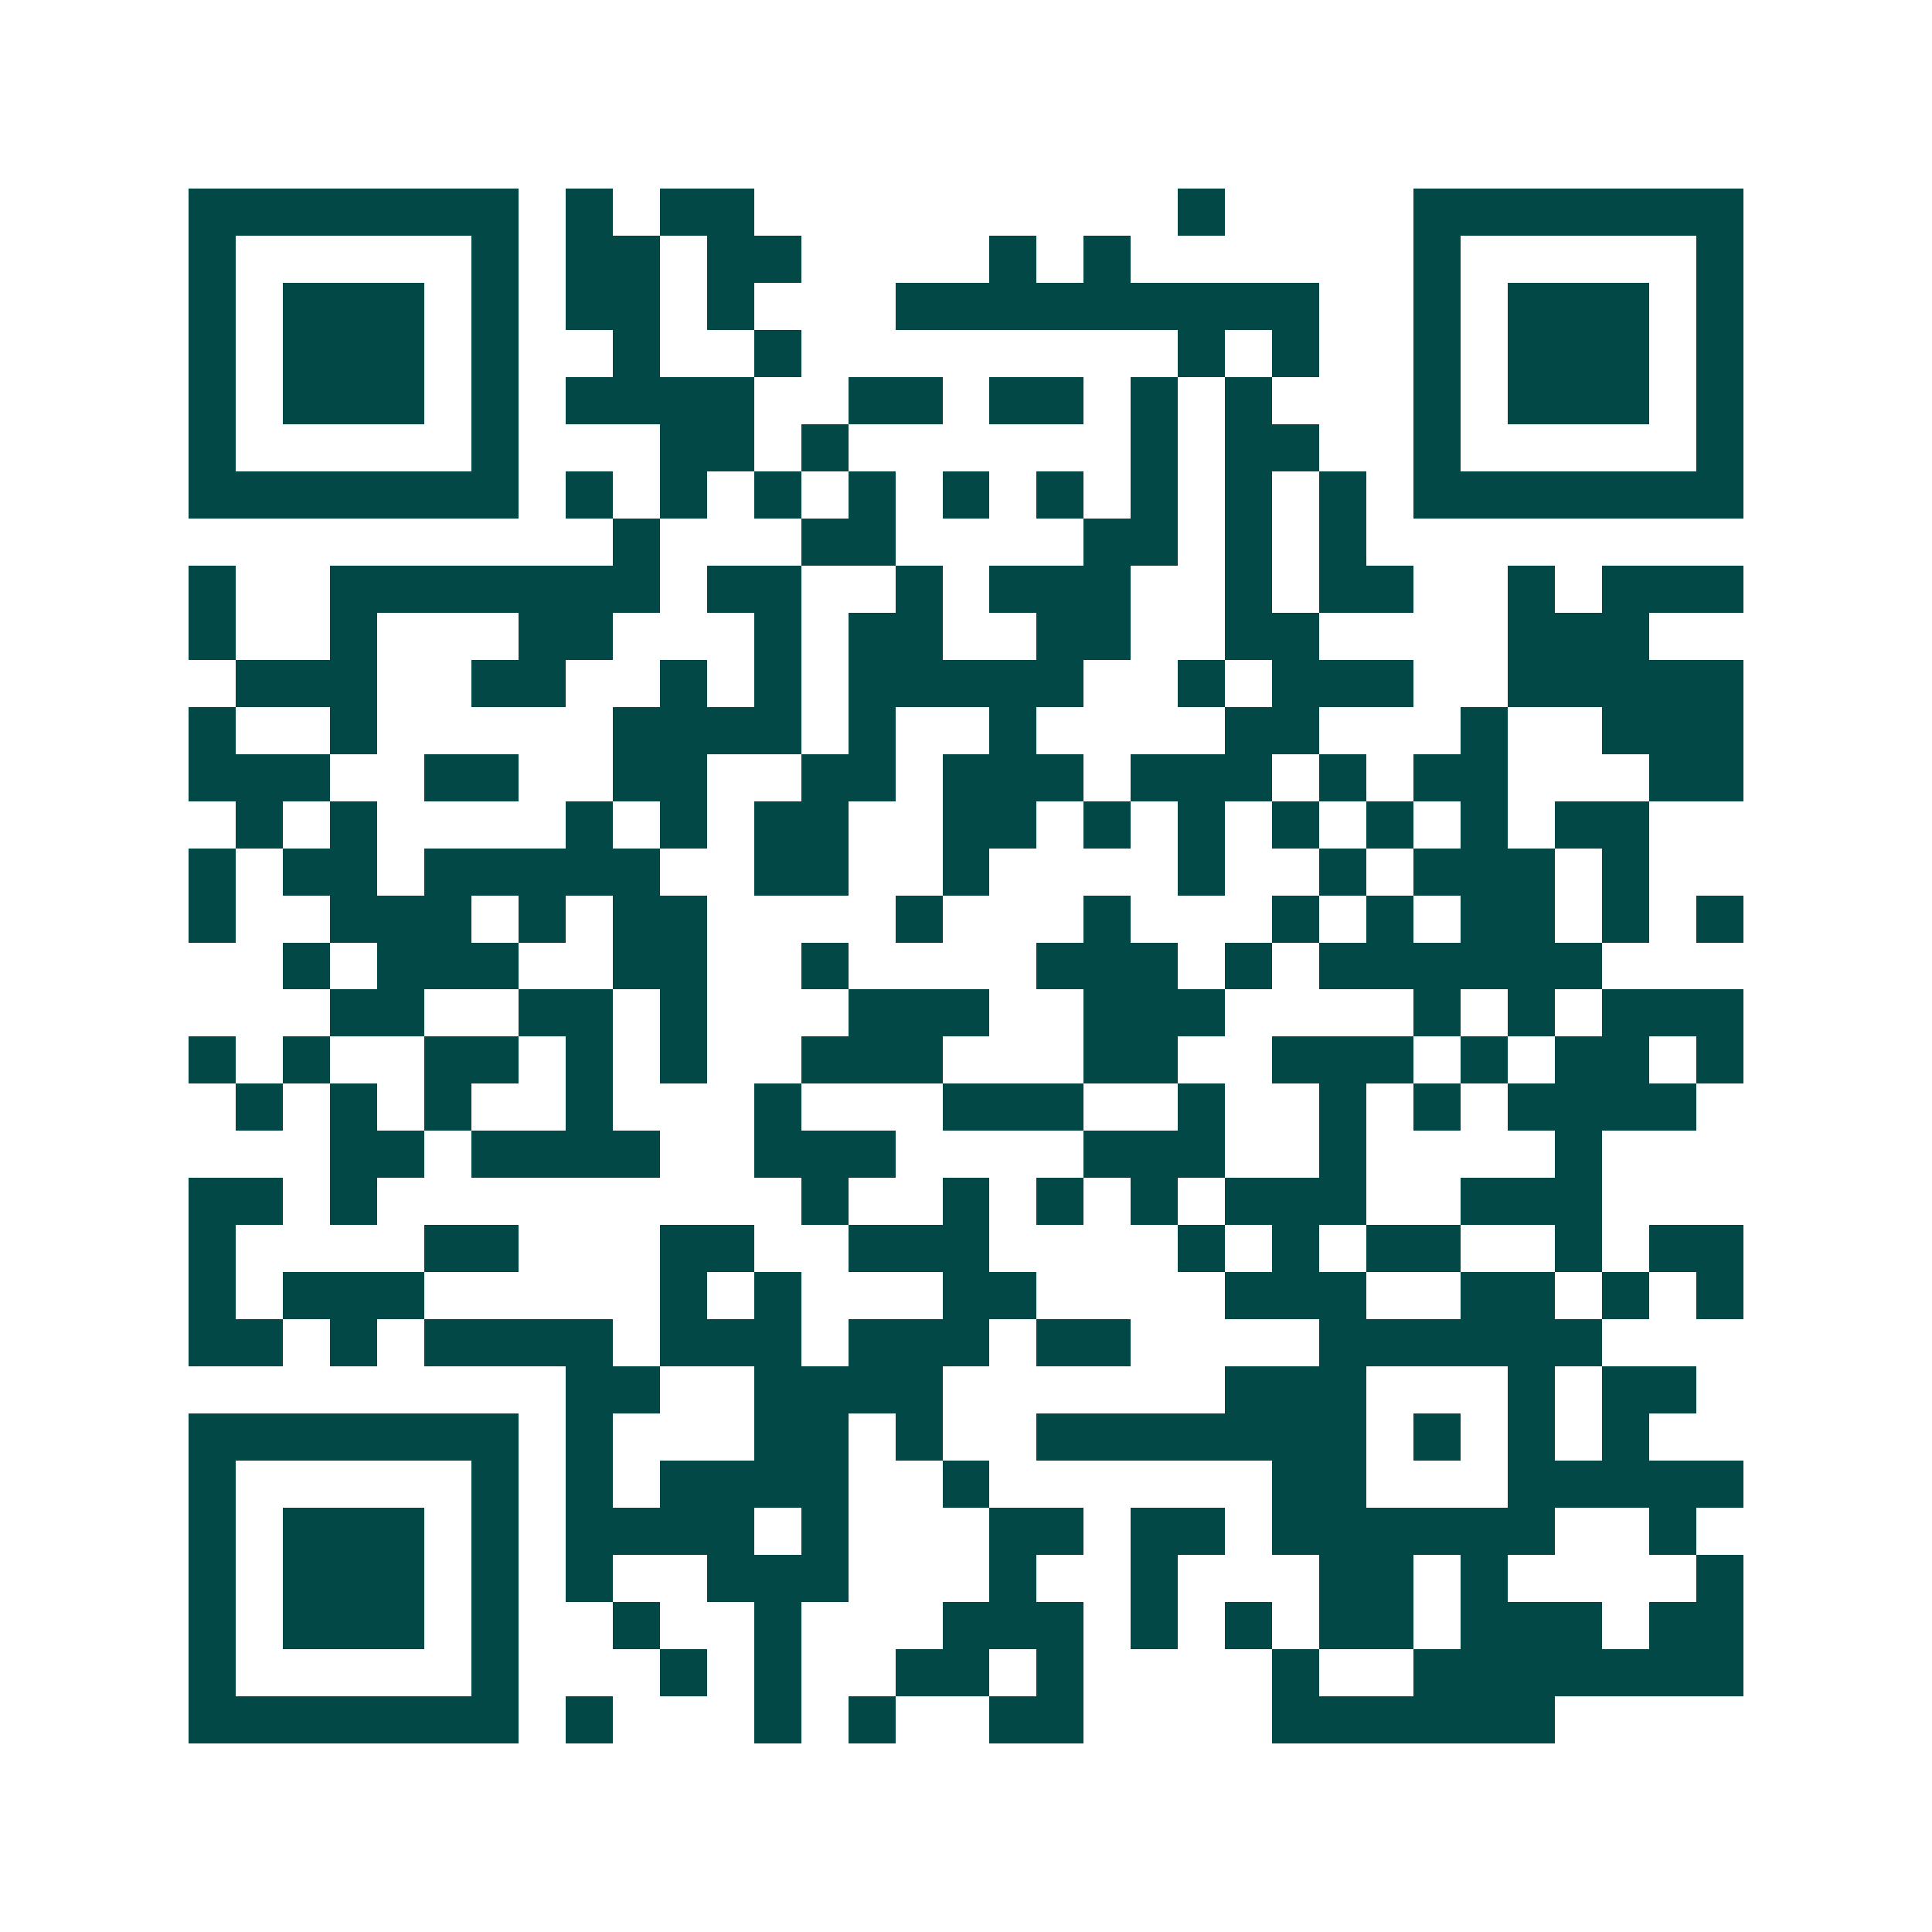<svg xmlns="http://www.w3.org/2000/svg" width="200" height="200" viewBox="0 0 41 41" shape-rendering="crispEdges"><path fill="#ffffff" d="M0 0h41v41H0z"/><path stroke="#014847" d="M4 4.5h7m1 0h1m1 0h2m9 0h1m4 0h7M4 5.5h1m5 0h1m1 0h2m1 0h2m4 0h1m1 0h1m6 0h1m5 0h1M4 6.5h1m1 0h3m1 0h1m1 0h2m1 0h1m3 0h9m2 0h1m1 0h3m1 0h1M4 7.5h1m1 0h3m1 0h1m2 0h1m2 0h1m8 0h1m1 0h1m2 0h1m1 0h3m1 0h1M4 8.5h1m1 0h3m1 0h1m1 0h4m2 0h2m1 0h2m1 0h1m1 0h1m3 0h1m1 0h3m1 0h1M4 9.5h1m5 0h1m3 0h2m1 0h1m6 0h1m1 0h2m2 0h1m5 0h1M4 10.5h7m1 0h1m1 0h1m1 0h1m1 0h1m1 0h1m1 0h1m1 0h1m1 0h1m1 0h1m1 0h7M13 11.5h1m3 0h2m4 0h2m1 0h1m1 0h1M4 12.5h1m2 0h7m1 0h2m2 0h1m1 0h3m2 0h1m1 0h2m2 0h1m1 0h3M4 13.5h1m2 0h1m3 0h2m3 0h1m1 0h2m2 0h2m2 0h2m4 0h3M5 14.5h3m2 0h2m2 0h1m1 0h1m1 0h5m2 0h1m1 0h3m2 0h5M4 15.5h1m2 0h1m5 0h4m1 0h1m2 0h1m4 0h2m3 0h1m2 0h3M4 16.5h3m2 0h2m2 0h2m2 0h2m1 0h3m1 0h3m1 0h1m1 0h2m3 0h2M5 17.5h1m1 0h1m4 0h1m1 0h1m1 0h2m2 0h2m1 0h1m1 0h1m1 0h1m1 0h1m1 0h1m1 0h2M4 18.5h1m1 0h2m1 0h5m2 0h2m2 0h1m4 0h1m2 0h1m1 0h3m1 0h1M4 19.5h1m2 0h3m1 0h1m1 0h2m4 0h1m3 0h1m3 0h1m1 0h1m1 0h2m1 0h1m1 0h1M6 20.5h1m1 0h3m2 0h2m2 0h1m4 0h3m1 0h1m1 0h6M7 21.5h2m2 0h2m1 0h1m3 0h3m2 0h3m4 0h1m1 0h1m1 0h3M4 22.5h1m1 0h1m2 0h2m1 0h1m1 0h1m2 0h3m3 0h2m2 0h3m1 0h1m1 0h2m1 0h1M5 23.5h1m1 0h1m1 0h1m2 0h1m3 0h1m3 0h3m2 0h1m2 0h1m1 0h1m1 0h4M7 24.5h2m1 0h4m2 0h3m4 0h3m2 0h1m4 0h1M4 25.5h2m1 0h1m9 0h1m2 0h1m1 0h1m1 0h1m1 0h3m2 0h3M4 26.5h1m4 0h2m3 0h2m2 0h3m4 0h1m1 0h1m1 0h2m2 0h1m1 0h2M4 27.5h1m1 0h3m5 0h1m1 0h1m3 0h2m4 0h3m2 0h2m1 0h1m1 0h1M4 28.5h2m1 0h1m1 0h4m1 0h3m1 0h3m1 0h2m4 0h6M12 29.5h2m2 0h4m6 0h3m3 0h1m1 0h2M4 30.5h7m1 0h1m3 0h2m1 0h1m2 0h7m1 0h1m1 0h1m1 0h1M4 31.5h1m5 0h1m1 0h1m1 0h4m2 0h1m6 0h2m3 0h5M4 32.5h1m1 0h3m1 0h1m1 0h4m1 0h1m3 0h2m1 0h2m1 0h6m2 0h1M4 33.5h1m1 0h3m1 0h1m1 0h1m2 0h3m3 0h1m2 0h1m3 0h2m1 0h1m4 0h1M4 34.5h1m1 0h3m1 0h1m2 0h1m2 0h1m3 0h3m1 0h1m1 0h1m1 0h2m1 0h3m1 0h2M4 35.5h1m5 0h1m3 0h1m1 0h1m2 0h2m1 0h1m4 0h1m2 0h7M4 36.5h7m1 0h1m3 0h1m1 0h1m2 0h2m4 0h6"/></svg>
